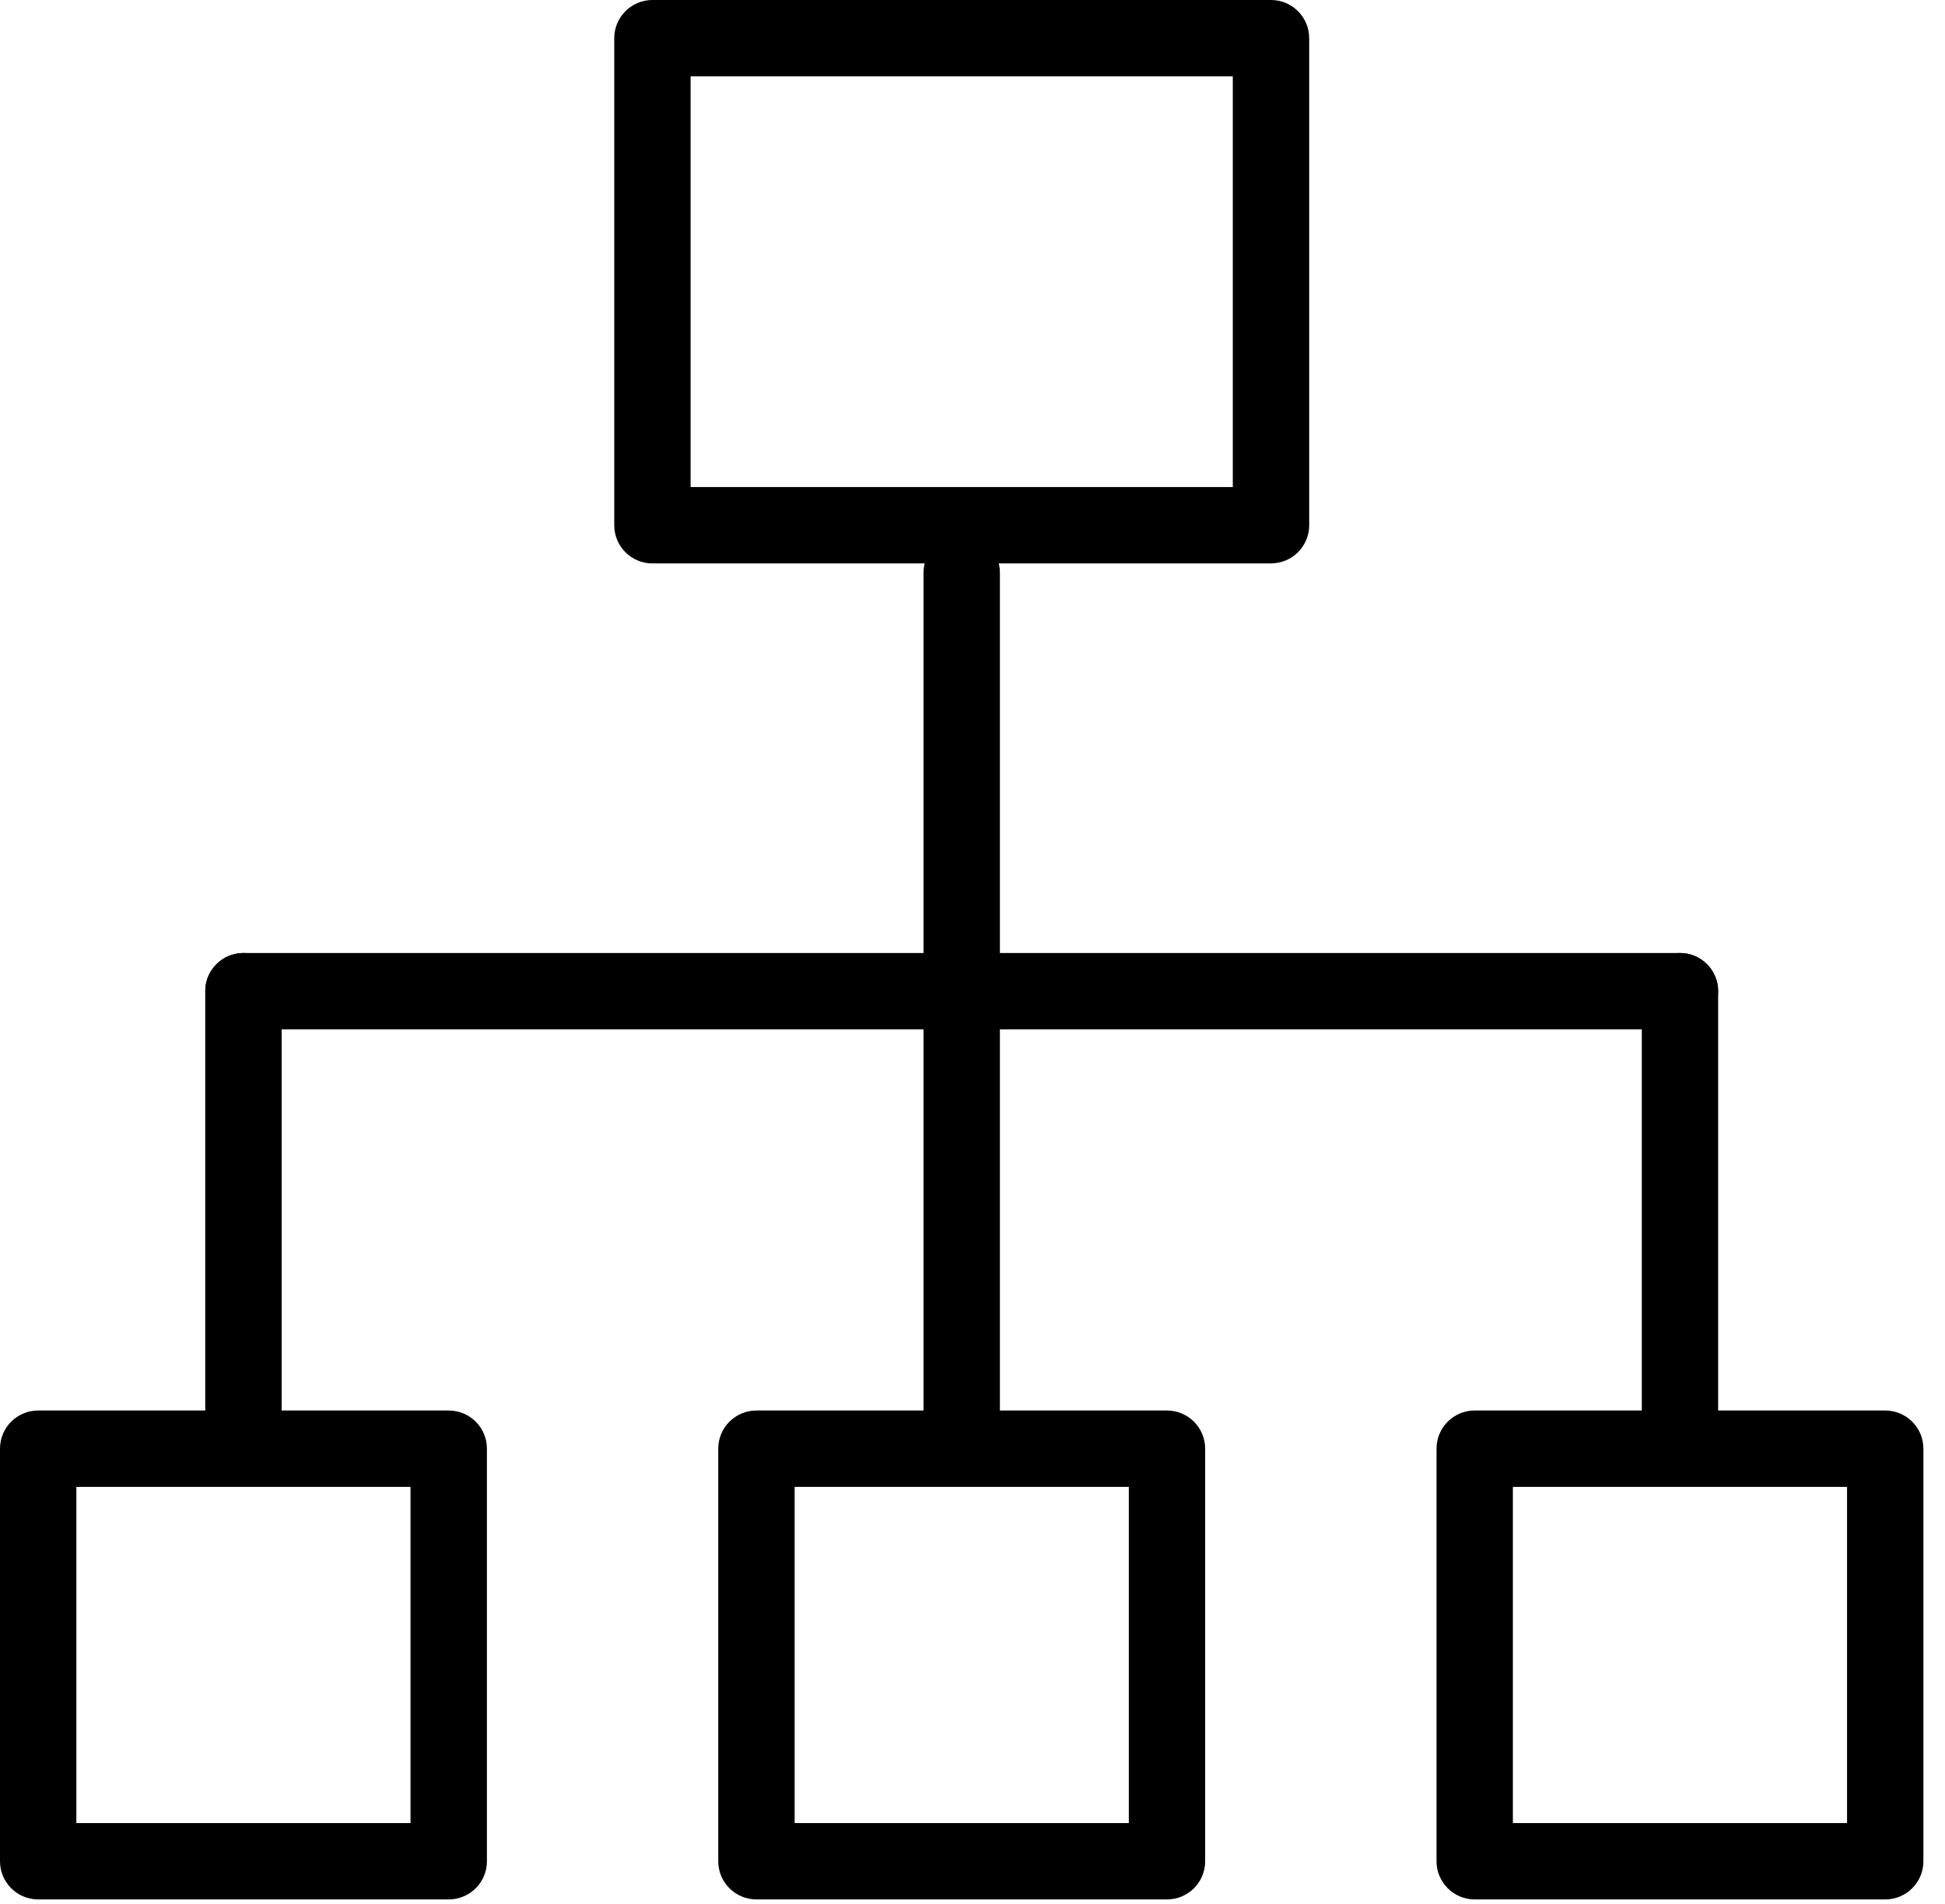 <svg xmlns="http://www.w3.org/2000/svg" width="47" height="46" viewBox="0 0 47 46" fill="#000000">
    <g fill-rule="evenodd">
        <g>
            <g>
                <path d="M16.688 11.768H29.79V1.845H16.688v9.923zm14.025 1.845H15.765c-.51 0-.922-.413-.922-.922V.923c0-.51.413-.923.922-.923h14.948c.51 0 .923.413.923.923V12.69c0 .51-.413.922-.923.922zM1.845 44.048H9.92v-8.123H1.845v8.123zm8.998 1.845H.923c-.51 0-.923-.413-.923-.922v-9.969c0-.51.413-.922.923-.922h9.92c.51 0 .923.413.923.922v9.969c0 .51-.413.922-.923.922zM19.202 44.048h8.075v-8.123h-8.075v8.123zm8.997 1.845h-9.92c-.51 0-.923-.413-.923-.922v-9.969c0-.51.413-.922.923-.922h9.92c.51 0 .923.413.923.922v9.969c0 .51-.413.922-.923.922zM36.558 44.048h8.075v-8.123h-8.075v8.123zm8.998 1.845h-9.92c-.51 0-.923-.413-.923-.922v-9.969c0-.51.413-.922.922-.922h9.92c.51 0 .923.413.923.922v9.969c0 .51-.413.922-.922.922z" transform="translate(-200 -3534) translate(200 3534)"/>
                <path d="M23.24 34.985c-.51 0-.923-.413-.923-.923V13.834c0-.51.413-.922.922-.922.51 0 .923.413.923.922v20.228c0 .51-.413.923-.923.923" transform="translate(-200 -3534) translate(200 3534)"/>
                <path d="M40.596 24.871H5.883c-.51 0-.923-.413-.923-.923s.413-.922.923-.922h34.713c.51 0 .922.413.922.922 0 .51-.413.923-.922.923" transform="translate(-200 -3534) translate(200 3534)"/>
                <path d="M5.883 34.985c-.51 0-.923-.413-.923-.923V23.948c0-.51.413-.922.923-.922s.923.413.923.922v10.114c0 .51-.414.923-.923.923M40.596 34.985c-.51 0-.923-.413-.923-.923V23.948c0-.51.413-.922.923-.922s.922.413.922.922v10.114c0 .51-.413.923-.922.923" transform="translate(-200 -3534) translate(200 3534)"/>
            </g>
        </g>
    </g>
</svg>
